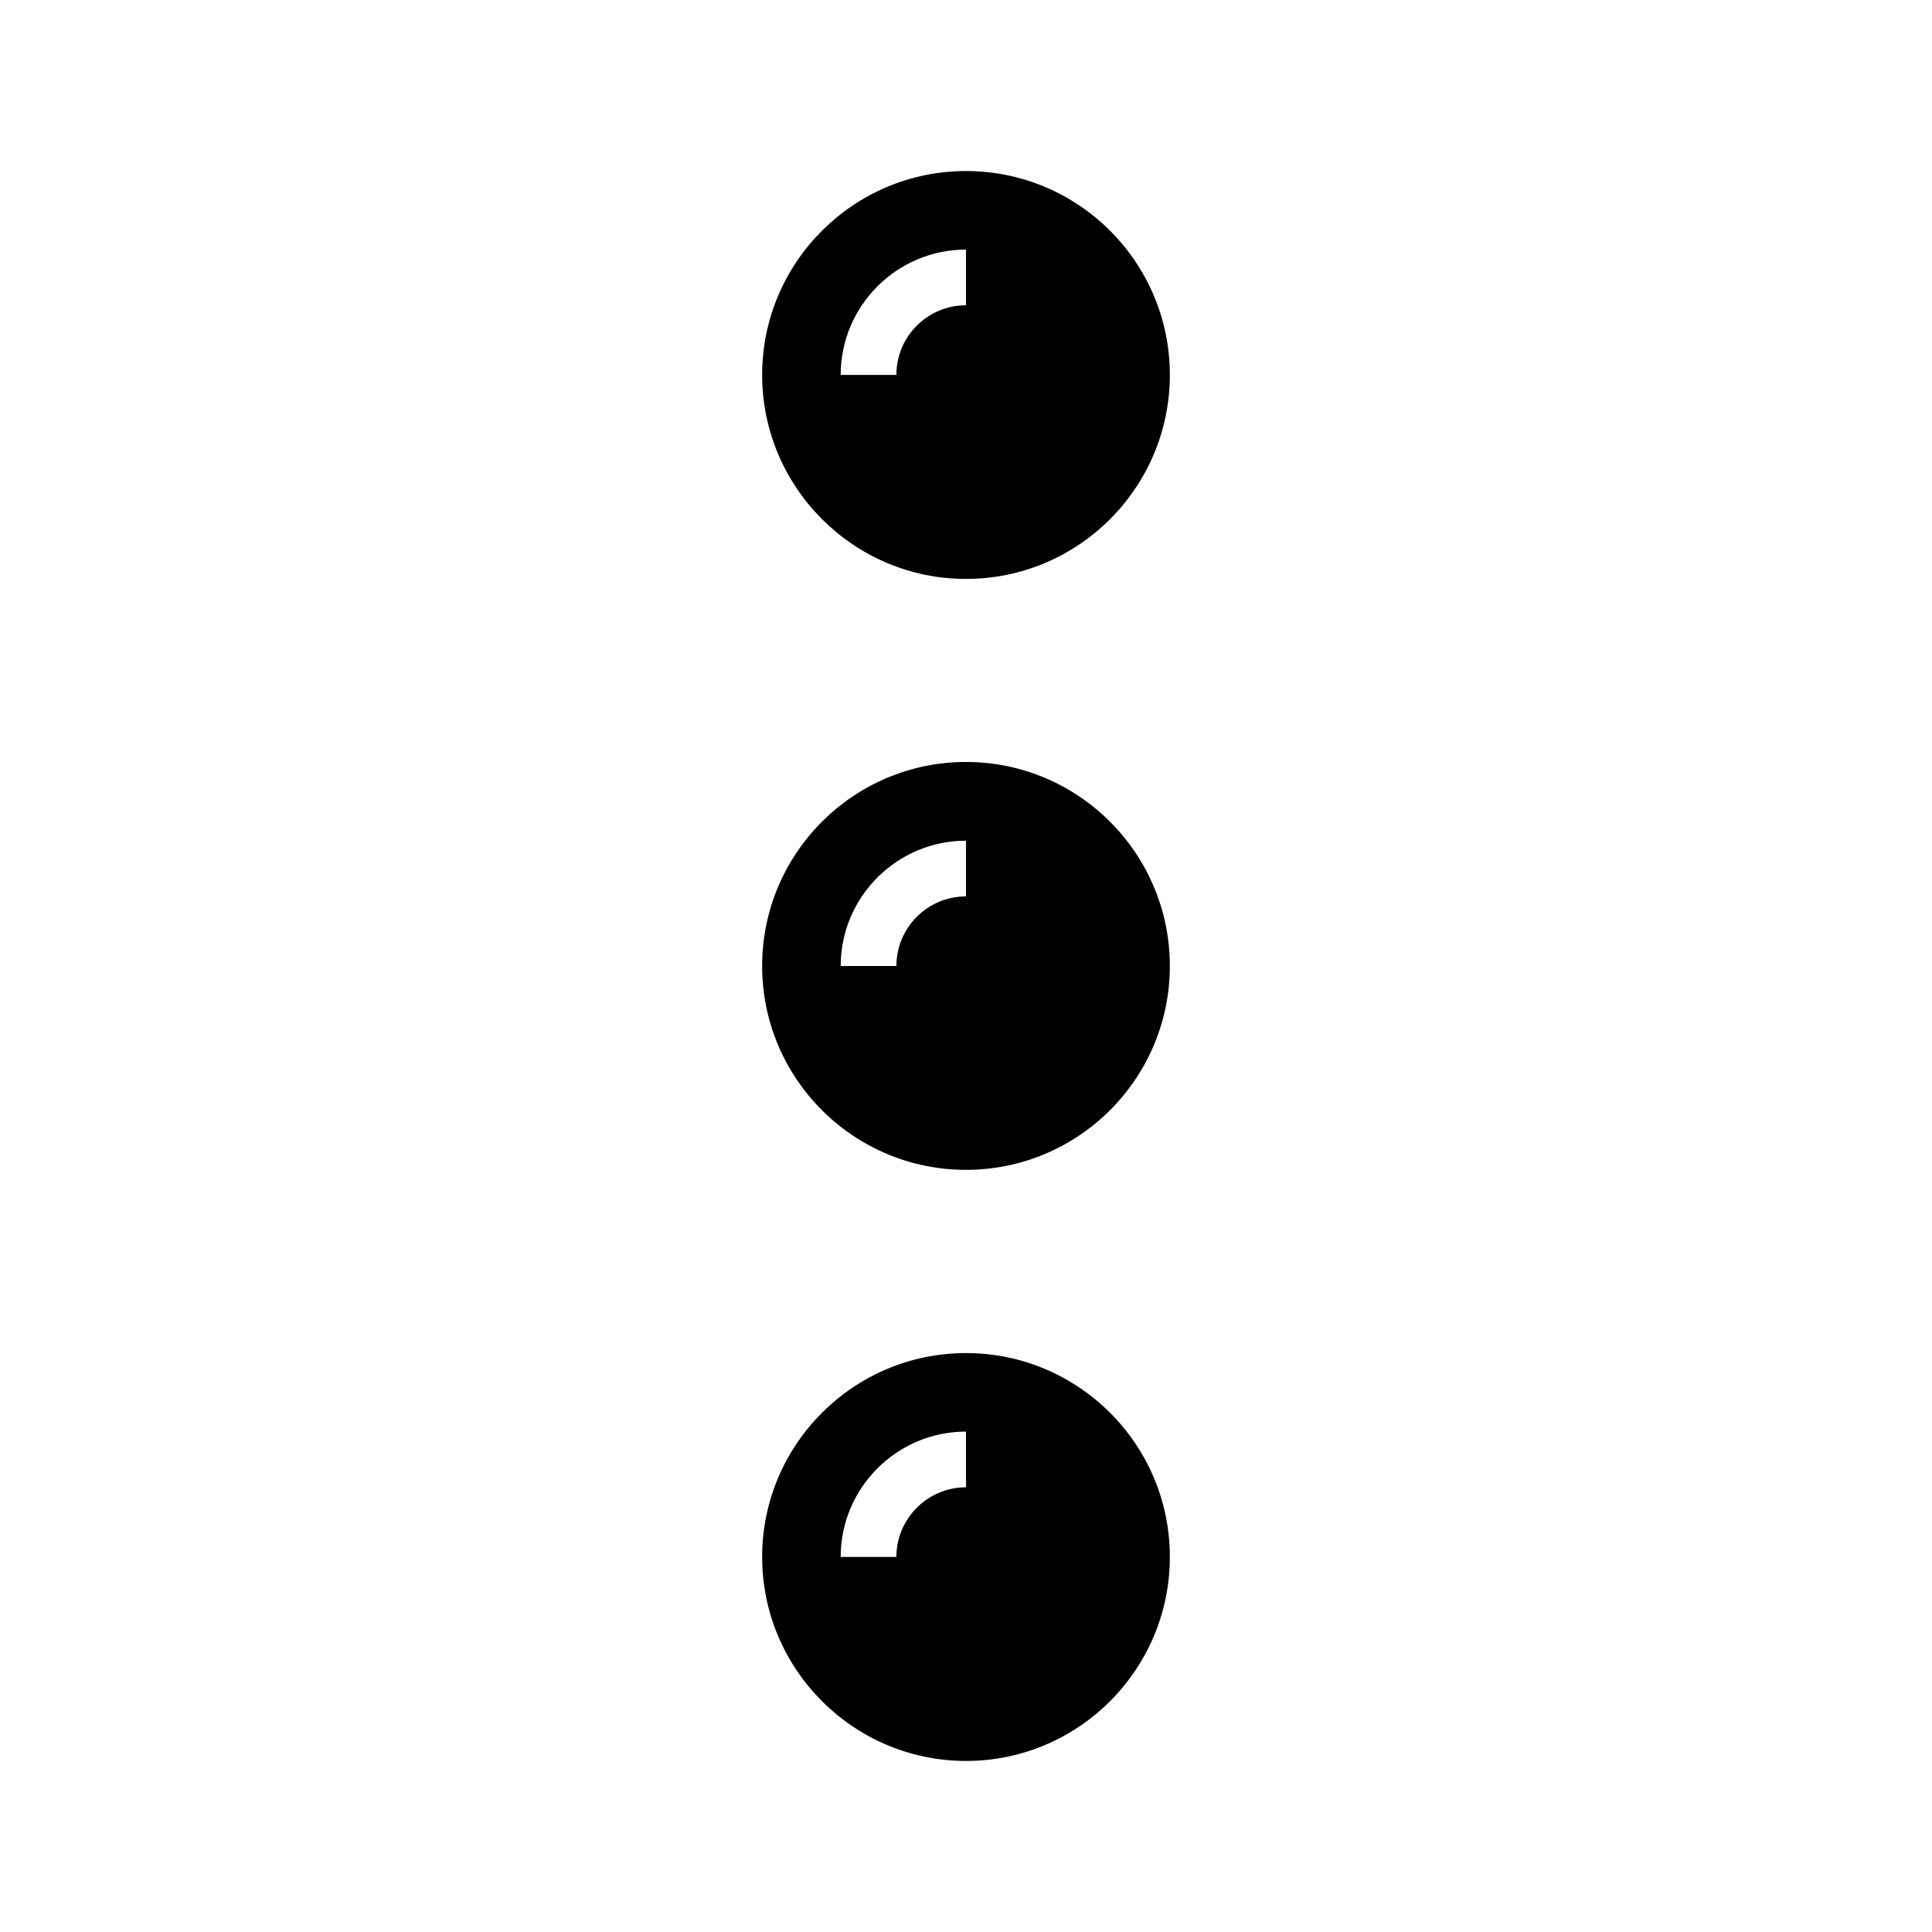 <?xml version="1.0" encoding="UTF-8"?>
<!-- Uploaded to: ICON Repo, www.iconrepo.com, Generator: ICON Repo Mixer Tools -->
<svg fill="#000000" width="800px" height="800px" version="1.1" viewBox="144 144 512 512" xmlns="http://www.w3.org/2000/svg">
 <g>
  <path d="m400 297.42c29.816 0 54.023-24.254 54.023-54.07-0.004-29.816-24.211-54.023-54.023-54.023-29.816 0-54.023 24.254-54.023 54.023 0 29.762 24.207 54.07 54.023 54.07zm0-87.281v14.762c-10.184 0-18.449 8.266-18.449 18.449h-14.762c0-18.305 14.906-33.211 33.211-33.211z"/>
  <path d="m400 502.58c-29.816 0-54.023 24.254-54.023 54.023 0 29.762 24.207 54.066 54.023 54.066s54.023-24.254 54.023-54.07c-0.004-29.812-24.211-54.02-54.023-54.02zm-18.453 54.02h-14.762c0-18.301 14.906-33.211 33.211-33.211v14.762c-10.184 0-18.449 8.316-18.449 18.449z"/>
  <path d="m400 345.93c-29.816 0-54.023 24.254-54.023 54.07s24.207 54.023 54.023 54.023c29.812 0 54.02-24.207 54.02-54.02 0-29.816-24.207-54.074-54.02-54.074zm0 20.863v14.762c-10.184 0-18.449 8.266-18.449 18.449h-14.762c0-18.305 14.906-33.211 33.211-33.211z"/>
 </g>
</svg>